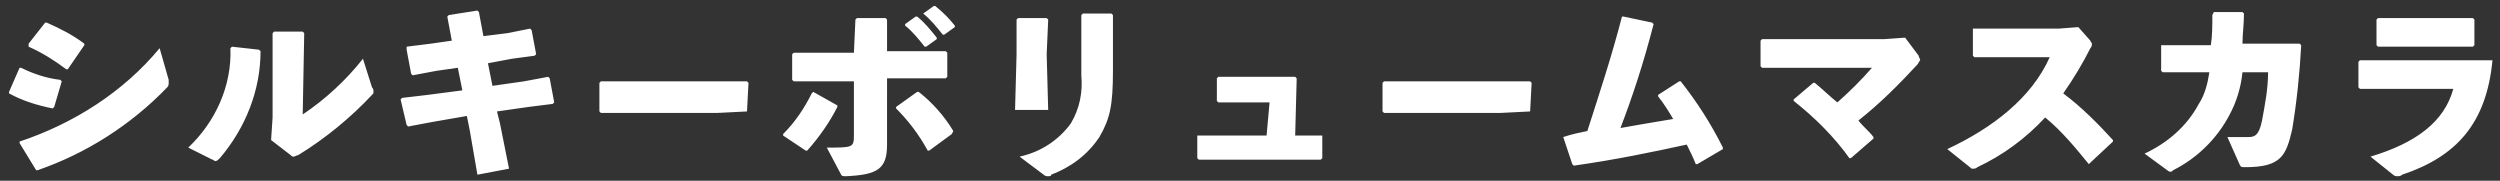 <?xml version="1.0" encoding="utf-8"?>
<!-- Generator: Adobe Illustrator 24.0.0, SVG Export Plug-In . SVG Version: 6.00 Build 0)  -->
<svg version="1.1" id="レイヤー_1" xmlns="http://www.w3.org/2000/svg" xmlns:xlink="http://www.w3.org/1999/xlink" x="0px"
	 y="0px" viewBox="0 0 166 12" style="enable-background:new 0 0 166 12;" xml:space="preserve">
<rect x="0" y="0" width="166" height="12" fill="#333333" stroke="none"/>
<style type="text/css">
	.st0{fill:#FFFFFF;}
</style>
<path class="st0" d="M1.9,3.1C2.8,3.5,3.6,4,4.4,4.6l0.1,0L5.6,3l0-0.1C4.8,2.3,4,1.9,3.1,1.5L3,1.5L1.9,2.9L1.9,3.1z M0.6,6.2
	c0.9,0.5,1.9,0.8,2.9,1l0.1-0.1l0.5-1.7L4,5.3C3.1,5.2,2.2,4.9,1.4,4.5L1.3,4.5L0.6,6.1L0.6,6.2z M10.6,3.2c-2.4,2.9-5.7,5-9.3,6.2
	l0,0.1l1.1,1.8l0.1,0c3.2-1.1,6.2-3,8.6-5.5c0.1-0.1,0.1-0.2,0.1-0.3c0-0.1,0-0.1,0-0.2L10.6,3.2z M20.2,2.2l-0.1-0.1h-1.9l-0.1,0.1
	v5.6L18,9.3l1.3,1c0.1,0.1,0.1,0.1,0.2,0.1c0.1,0,0.2-0.1,0.3-0.1c1.8-1.1,3.5-2.5,4.9-4c0.1-0.1,0.1-0.1,0.1-0.2
	c0-0.1,0-0.2-0.1-0.3l-0.6-1.9c-1.1,1.4-2.5,2.7-4,3.7L20.2,2.2z M14.1,10.6c0.1,0,0.1,0.1,0.2,0.1c0.1,0,0.2-0.1,0.3-0.2
	c1.7-2,2.7-4.5,2.7-7.1l-0.1-0.1l-1.8-0.2l-0.1,0.1c0.1,2.5-1,4.9-2.8,6.6L14.1,10.6z M32.1,2.4l-0.3-1.6l-0.1-0.1L29.8,1l-0.1,0.1
	l0.3,1.6l-1.4,0.2l-1.6,0.2L27,3.3l0.3,1.6l0.1,0.1L29,4.7l1.4-0.2L30.7,6l-2.3,0.3l-1.7,0.2l-0.1,0.1L27,8.3l0.1,0.1l1.6-0.3
	L31,7.7l0.2,1l0.5,2.9l2.1-0.4l-0.6-3L33,7.4l2.1-0.3l1.6-0.2l0.1-0.1l-0.3-1.6l-0.1-0.1l-1.6,0.3l-2.1,0.3l-0.3-1.5L34,3.9l1.5-0.2
	l0.1-0.1L35.3,2l-0.1-0.1l-1.5,0.3L32.1,2.4z M49.6,7.4L49.6,7.4l0.1-1.9l-0.1-0.1l-2,0h-5.8l-1.9,0l-0.1,0.1v1.9l0.1,0.1l1.9,0h5.8
	L49.6,7.4z M56.7,3.5h-2.2l-1.8,0l-0.1,0.1v1.7l0.1,0.1l1.9,0h2.1v3.6c0,0.8-0.1,0.8-1.8,0.8l0.9,1.7c0.1,0.2,0.1,0.2,0.4,0.2
	c2.1-0.1,2.7-0.5,2.7-2.1l0-1.7V5.2h2.2l1.7,0l0.1-0.1V3.5l-0.1-0.1l-1.7,0h-2.2V1.3l-0.1-0.1h-1.9l-0.1,0.1L56.7,3.5z M60.1,1.7
	c0.5,0.4,0.9,0.9,1.3,1.4h0.1l0.7-0.5l0-0.1c-0.4-0.5-0.8-1-1.3-1.4l-0.1,0l-0.7,0.5L60.1,1.7z M63.3,8.7c-0.6-1-1.4-1.9-2.3-2.6
	h-0.1l-1.4,1v0.1C60.3,8,61,8.9,61.6,10h0.1l1.5-1.1L63.3,8.7z M61.3,0.9c0.5,0.4,0.9,0.9,1.3,1.4h0.1l0.7-0.5l0-0.1
	c-0.4-0.5-0.8-0.9-1.3-1.3l-0.1,0l-0.7,0.5L61.3,0.9z M52,9l1.5,1h0.1c0.8-0.9,1.5-1.9,2-2.9l0-0.1L54,6.1l-0.1,0.1
	c-0.5,1-1.1,1.9-1.9,2.7L52,9z M73.9,1l-0.1-0.1h-1.9L71.8,1v4c0.1,1.1-0.1,2.2-0.7,3.2c-0.8,1.1-2,1.9-3.4,2.2l1.6,1.2
	c0.1,0.1,0.2,0.1,0.3,0.1c0.1,0,0.2,0,0.2-0.1c1.3-0.5,2.4-1.3,3.2-2.5c0.7-1.2,0.9-2.1,0.9-4.4V1z M69.6,1.3l-0.1-0.1h-1.9
	l-0.1,0.1v2.3l-0.1,3.7h2.2l-0.1-3.7L69.6,1.3z M84.1,9H81l-1.4,0L79.5,9v1.5l0.1,0.1l1.4,0h5.3l1.4,0l0.1-0.1V9L87.7,9l-1.3,0H86
	l0.1-3.8L86,5.1h-3.8l-1.3,0l-0.1,0.1v1.5l0.1,0.1l1.5,0h1.9L84.1,9z M101.6,7.4L101.6,7.4l0.1-1.9l-0.1-0.1l-2,0h-5.8l-1.9,0
	l-0.1,0.1v1.9l0.1,0.1l1.9,0h5.8L101.6,7.4z M103.8,9.1l0.6,1.8l0.1,0.1c2.8-0.4,5.2-0.9,7.5-1.4c0.2,0.4,0.4,0.8,0.6,1.3l0.1,0
	l1.7-1l0-0.1c-0.8-1.6-1.7-3-2.8-4.4h-0.1l-1.4,0.9l0,0.1c0.4,0.5,0.7,1,1,1.5c-1.2,0.2-2.4,0.4-3.5,0.6c0.8-2.1,1.5-4.2,2.2-6.9
	l-0.1-0.1l-1.9-0.4l-0.1,0c-0.7,2.7-1.5,5.1-2.3,7.6C104.9,8.8,104.4,8.9,103.8,9.1L103.8,9.1z M120.4,5.5l-1.3,1.1v0.1
	c1.4,1.1,2.7,2.4,3.7,3.8h0.1l1.5-1.3l0-0.1c-0.3-0.4-0.7-0.7-1-1.1c1.4-1.1,2.7-2.4,3.9-3.7c0.1-0.1,0.1-0.2,0.2-0.3
	c0-0.1-0.1-0.2-0.1-0.3l-0.9-1.2l-1.4,0.1h-6.2l-1.9,0l-0.1,0.1v1.7l0.1,0.1l1.9,0h5.4c-0.7,0.8-1.5,1.6-2.3,2.3
	c-0.5-0.4-1-0.9-1.5-1.3L120.4,5.5z M138.8,10.8l1.5-1.4l0-0.1c-1-1.1-2.1-2.2-3.3-3.1c0.7-1,1.3-2,1.8-3c0.1-0.1,0.1-0.2,0.1-0.3
	c0-0.1-0.1-0.1-0.1-0.2L138,1.8l-1.3,0.1H133l-1.9,0L131,1.9v1.8l0.1,0.1l1.9,0h3.1c-1.2,2.7-3.8,4.7-6.8,6.1l1.5,1.2
	c0.1,0.1,0.1,0.1,0.2,0.1c0.1,0,0.2,0,0.3-0.1c1.7-0.8,3.2-1.9,4.5-3.3c1.1,0.9,2,2,2.9,3.1L138.8,10.8z M150.6,4.8
	c0,1.1-0.2,2.1-0.4,3.2c-0.2,1-0.5,1.1-0.9,1.1c-0.5,0-0.9,0-1.4,0l0.8,1.8c0.1,0.2,0.1,0.2,0.4,0.2c2.4,0,2.7-0.8,3.1-2.5
	c0.3-1.8,0.5-3.7,0.6-5.6l-0.1-0.1l-1.6,0h-2.2c0-0.6,0.1-1.3,0.1-2l-0.1-0.1H147L146.9,1c0,0.7,0,1.4-0.1,2h-1.4l-1.8,0L143.5,3
	v1.7l0.1,0.1l1.9,0h1.2c-0.1,0.7-0.3,1.5-0.7,2.1c-0.8,1.5-2.1,2.6-3.6,3.3l1.5,1.1c0.1,0.1,0.2,0.1,0.2,0.1c0.1,0,0.1,0,0.2-0.1
	c1.6-0.8,2.9-2.1,3.7-3.6c0.5-0.9,0.8-1.9,0.9-2.9L150.6,4.8z M156.7,5.9l1.8,0h4.4c-0.6,2.2-2.5,3.6-5.5,4.5l1.5,1.2
	c0.1,0.1,0.2,0.1,0.3,0.1c0.1,0,0.2,0,0.3-0.1c3.6-1.2,5.6-3.4,6-7.6L165.3,4l-1.8,0h-5l-1.8,0l-0.1,0.1v1.7L156.7,5.9z M164.2,3.1
	l0.1-0.1V1.3l-0.1-0.1l-1.8,0h-2.9l-1.6,0l-0.1,0.1V3l0.1,0.1l1.6,0h3L164.2,3.1z"/>
</svg>
